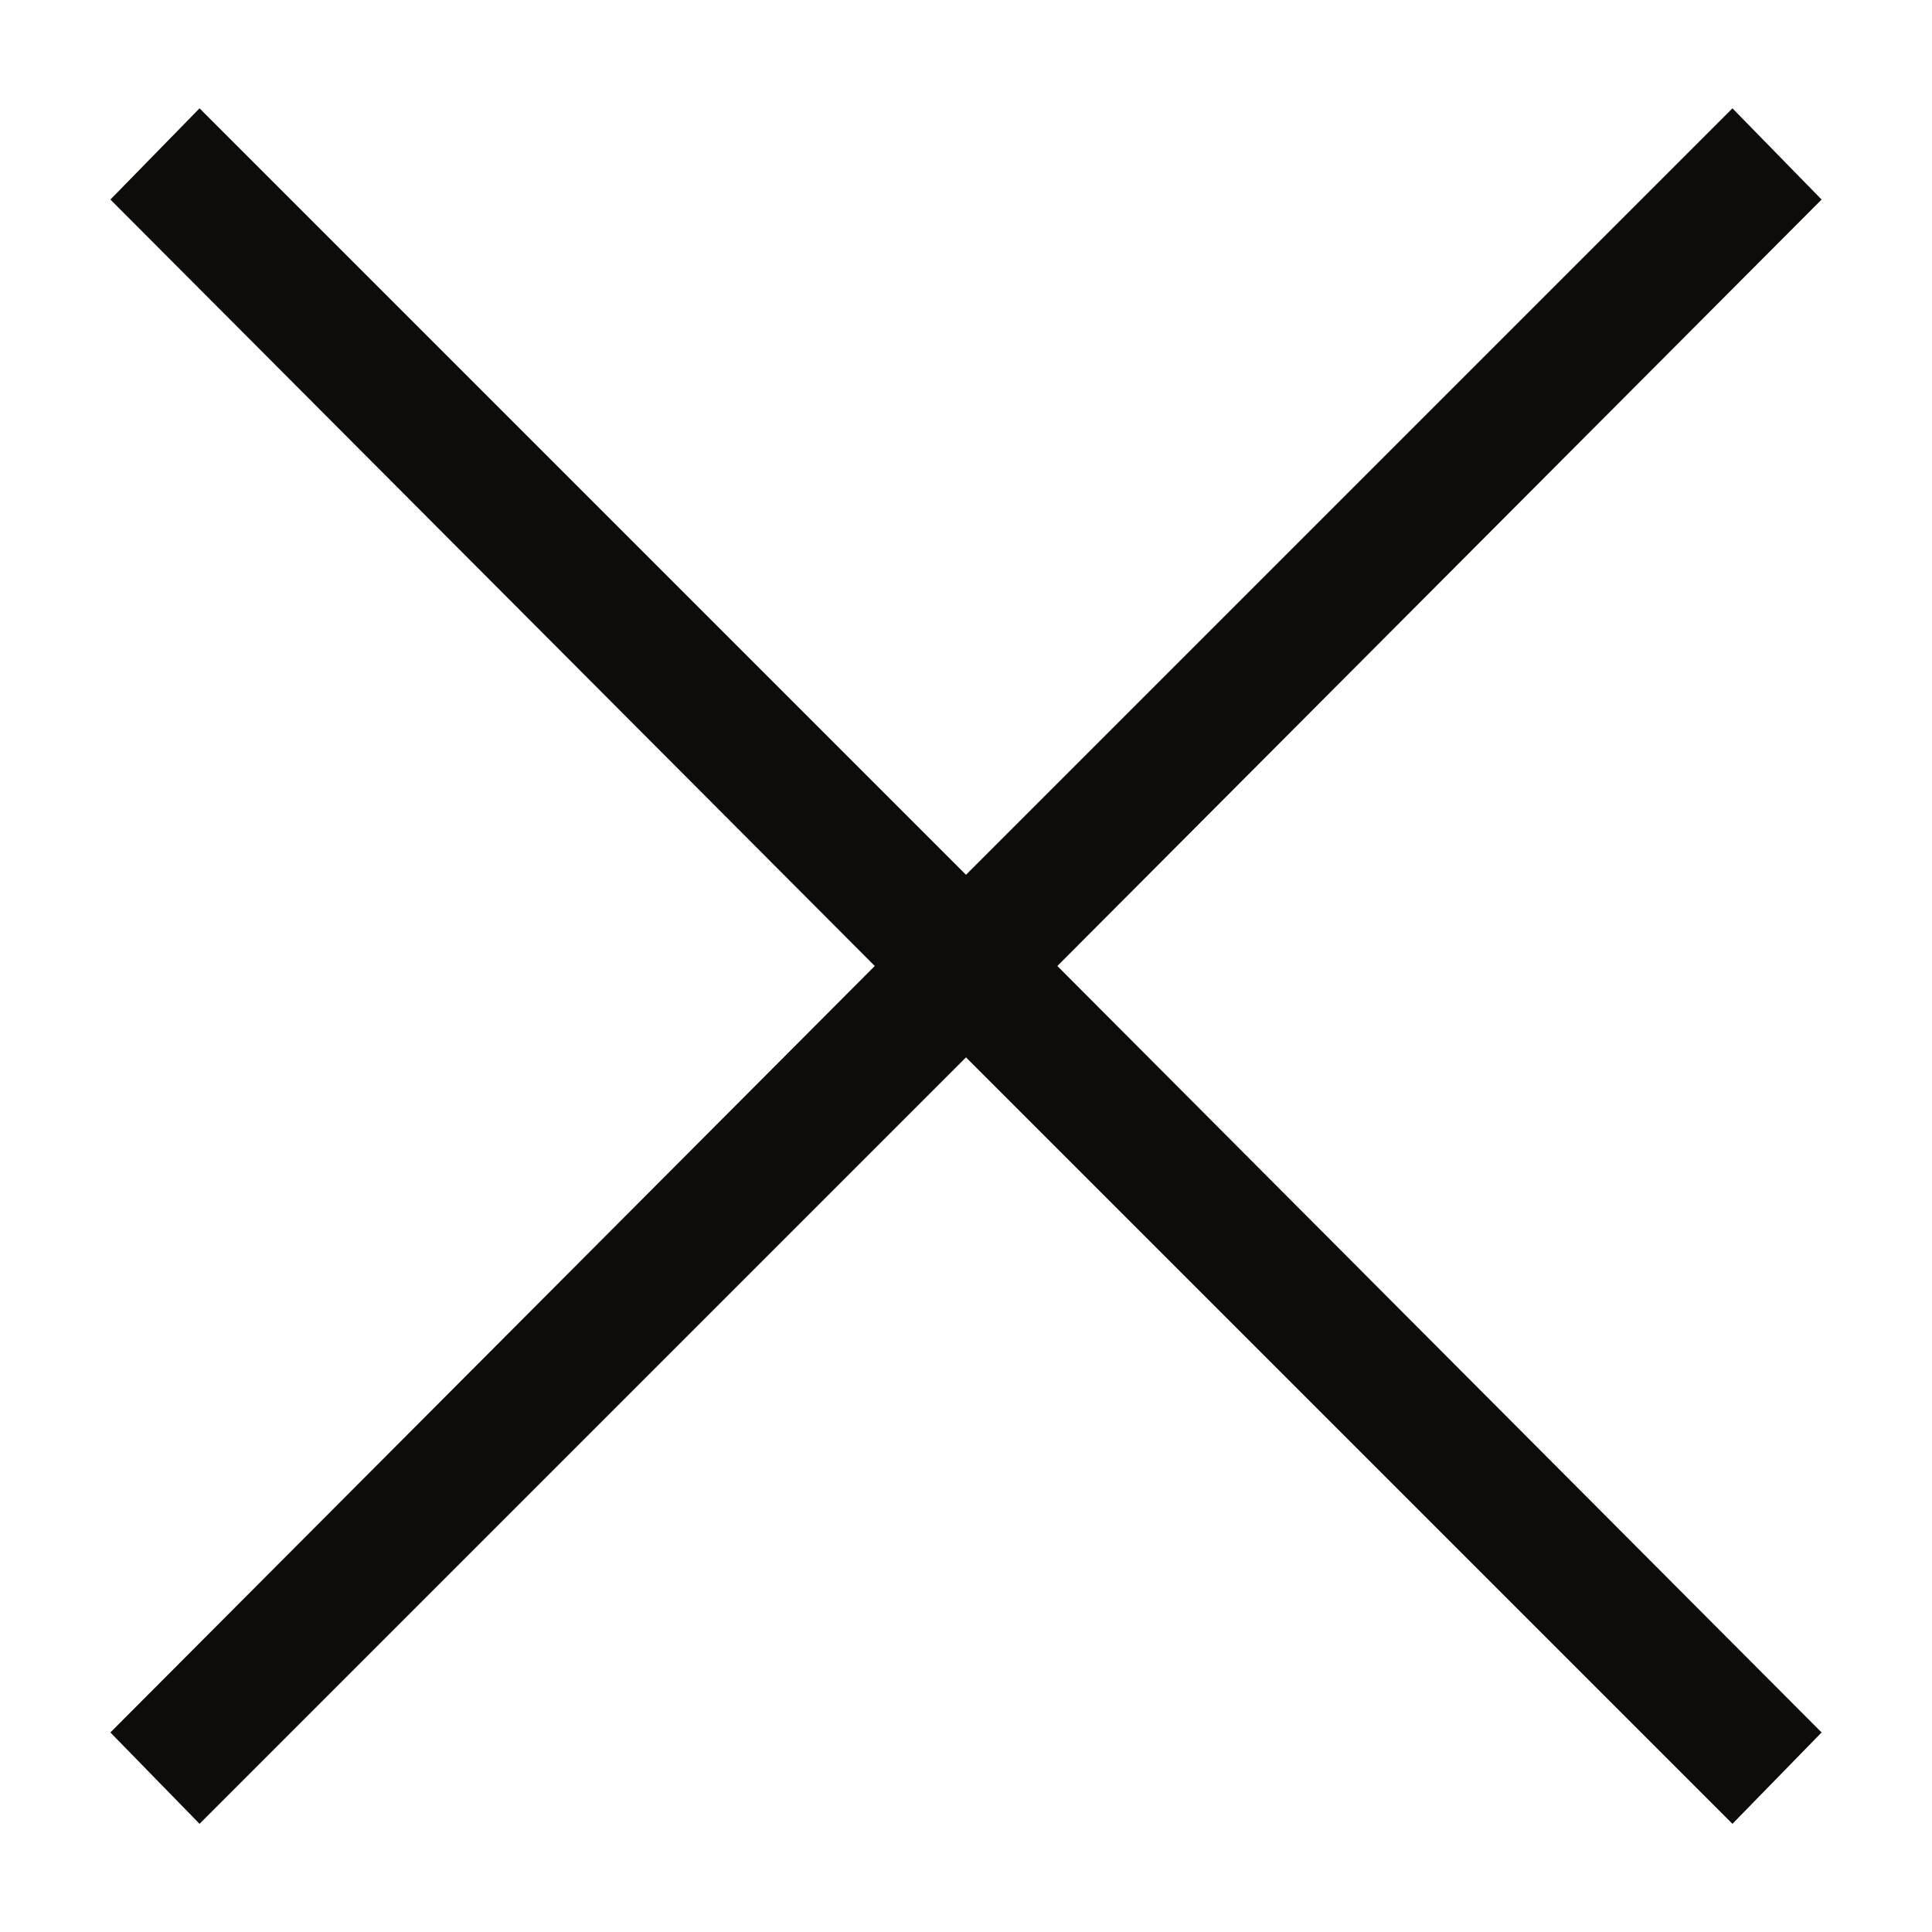 <svg width="14" height="14" viewBox="0 0 14 14" fill="none" xmlns="http://www.w3.org/2000/svg">
<path d="M1.446 13.216L0.8 12.554L6.339 7L0.8 1.446L1.446 0.785L7 6.339L12.554 0.785L13.2 1.446L7.662 7L13.2 12.554L12.554 13.216L7 7.662L1.446 13.216Z" fill="#0D0C09"/>
</svg>
